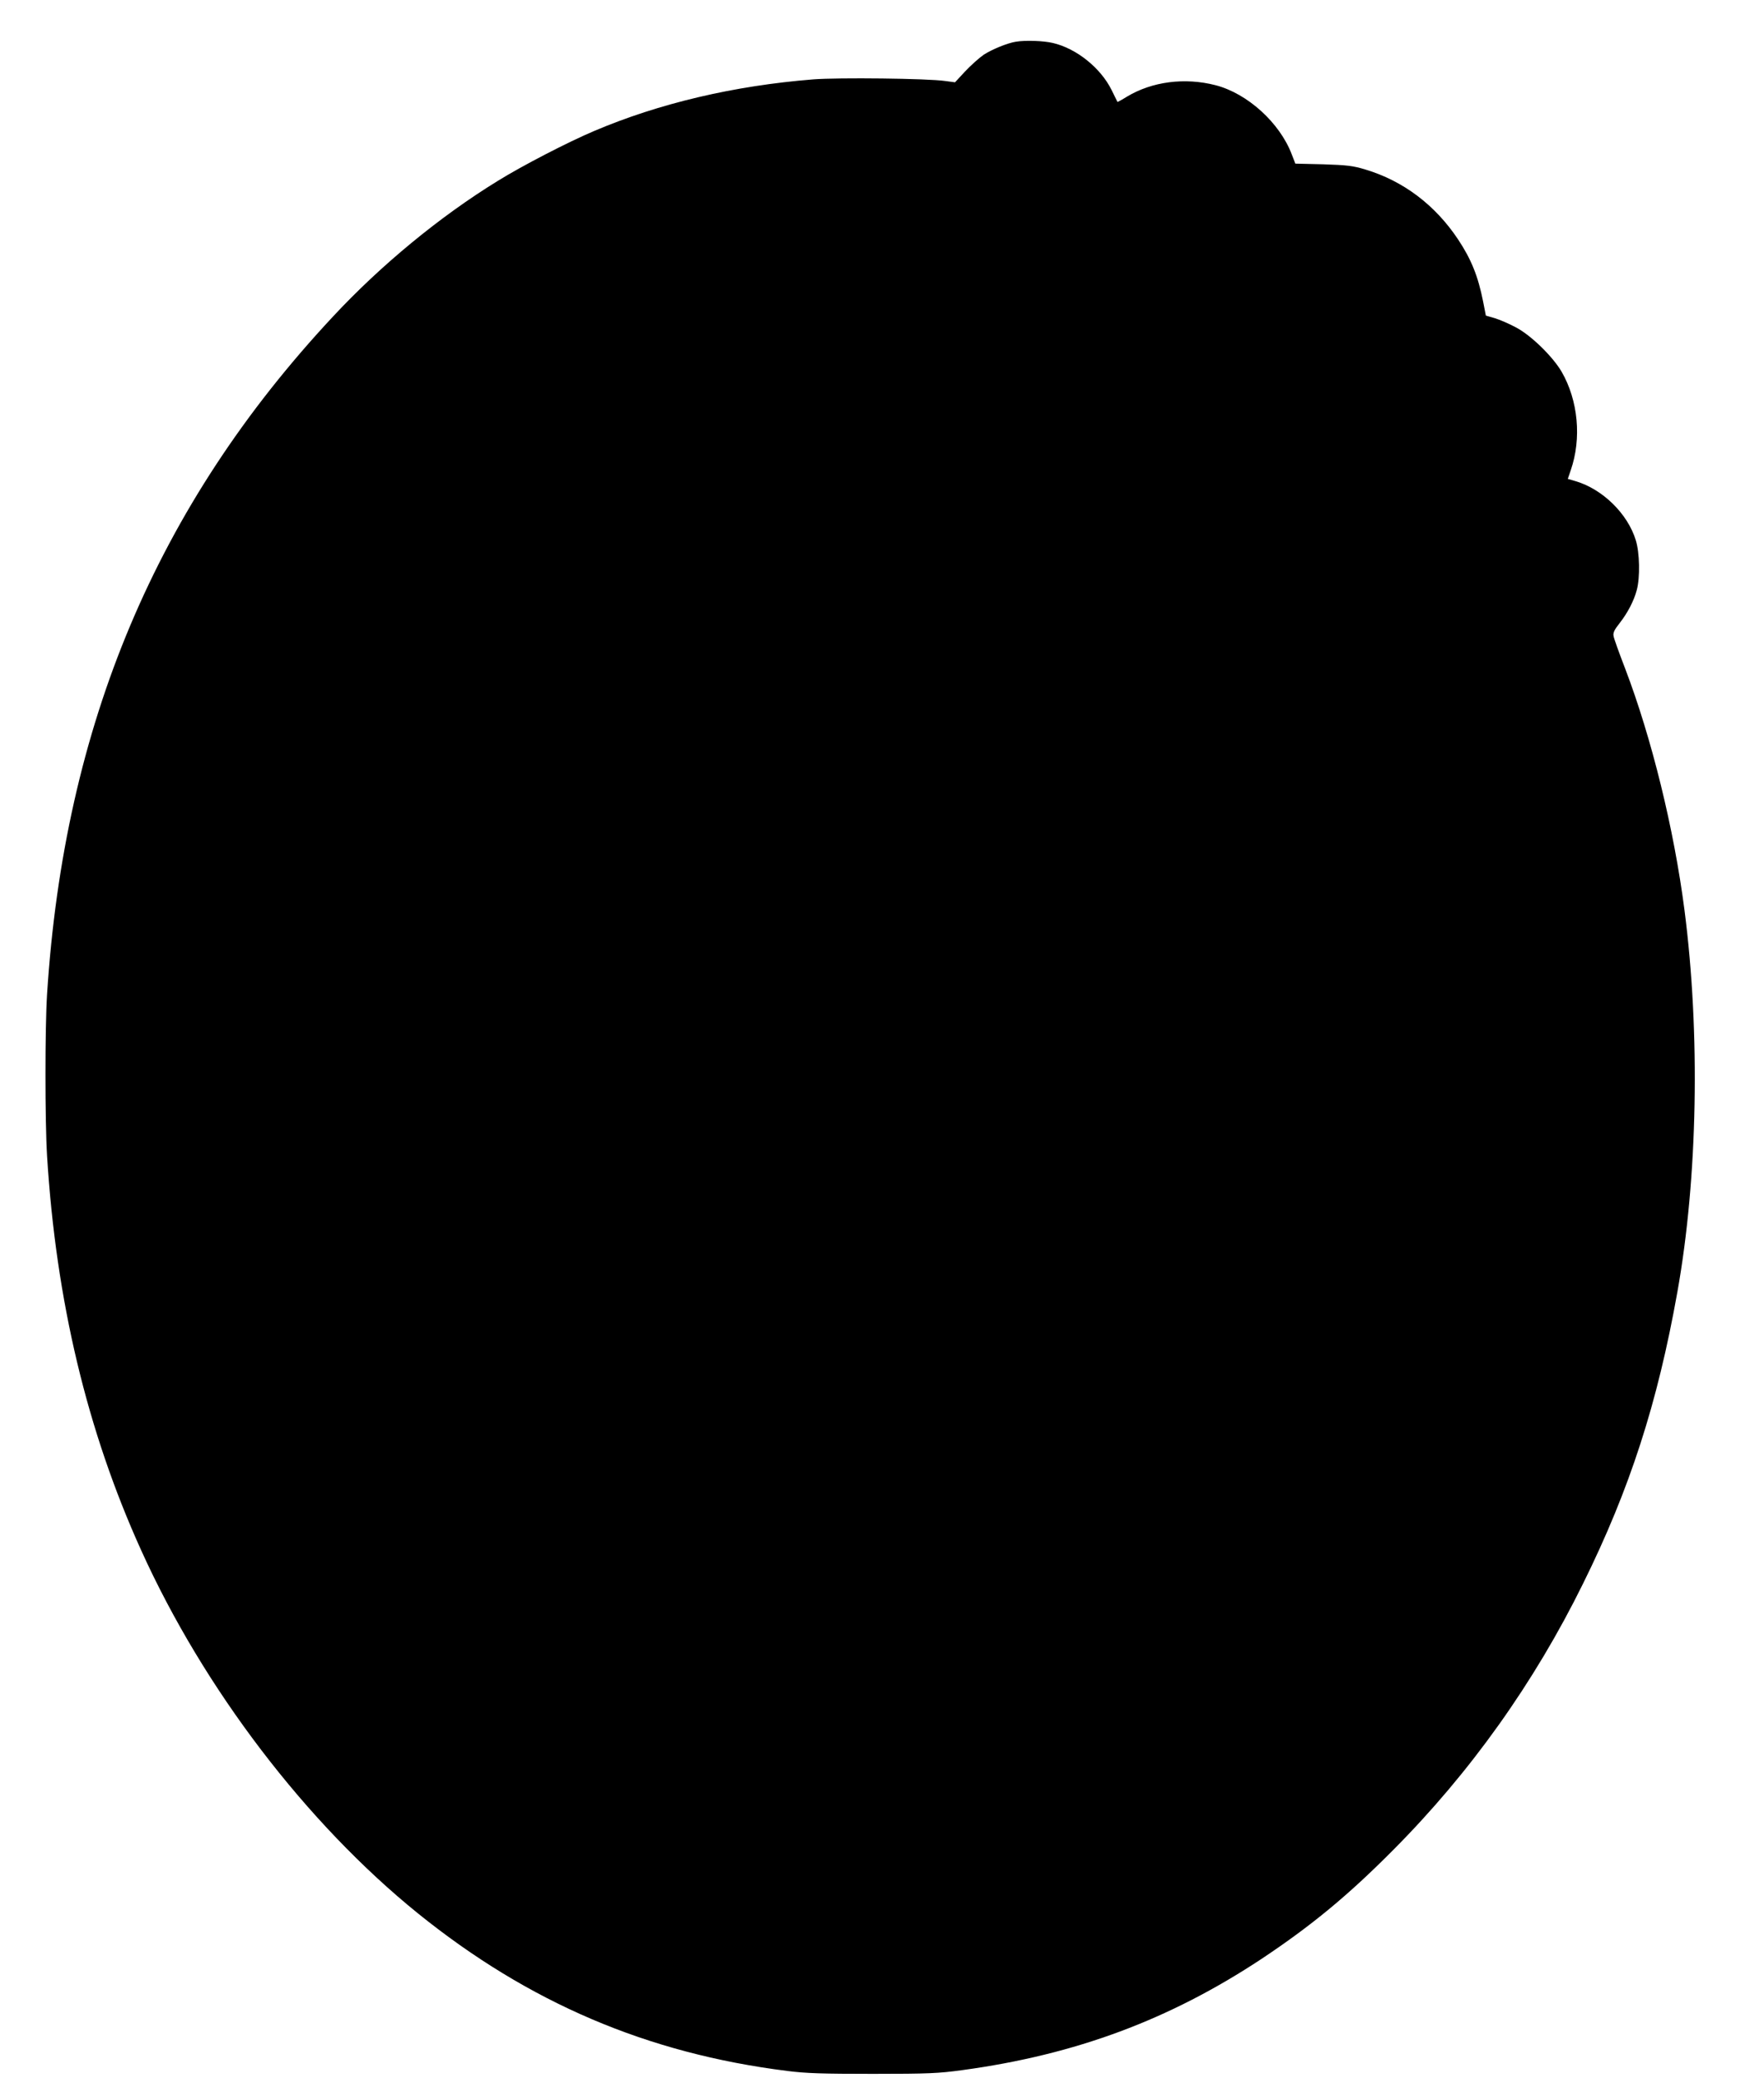 <?xml version="1.0" standalone="no"?>
<!DOCTYPE svg PUBLIC "-//W3C//DTD SVG 20010904//EN"
 "http://www.w3.org/TR/2001/REC-SVG-20010904/DTD/svg10.dtd">
<svg version="1.0" xmlns="http://www.w3.org/2000/svg"
 width="1087pt" height="1280pt" viewBox="0 0 1087 1280"
 preserveAspectRatio="xMidYMid meet">
<g transform="translate(0,1280) scale(0.1,-0.1)"
fill="#000000" stroke="none">
<path d="M6260 12543 c-52 -8 -147 -47 -198 -80 -29 -20 -80 -66 -115 -103
l-62 -67 -60 8 c-108 16 -660 22 -814 10 -489 -39 -950 -148 -1350 -318 -161
-68 -445 -215 -593 -307 -357 -219 -722 -520 -1017 -837 -1085 -1162 -1655
-2514 -1761 -4174 -13 -205 -13 -782 0 -995 55 -891 246 -1693 580 -2430 386
-853 1017 -1680 1706 -2237 682 -550 1413 -862 2274 -970 118 -15 217 -18 530
-18 342 0 403 3 550 23 699 95 1278 311 1845 686 306 204 529 387 810 670 474
476 869 1030 1170 1641 288 582 459 1111 581 1795 126 703 142 1595 44 2354
-65 502 -203 1061 -365 1486 -37 96 -70 187 -72 202 -4 20 5 39 37 79 50 64
88 137 106 204 21 77 18 231 -6 307 -50 164 -205 315 -371 364 l-48 14 18 53
c68 196 46 430 -56 607 -55 94 -190 226 -283 274 -41 22 -99 47 -129 56 l-55
16 -17 87 c-31 156 -73 260 -154 382 -141 212 -338 361 -572 431 -76 23 -111
27 -260 32 l-171 4 -22 57 c-74 195 -273 375 -469 426 -190 49 -391 23 -546
-70 -32 -20 -59 -34 -59 -33 -1 2 -17 35 -36 73 -67 136 -216 256 -361 290
-59 14 -170 18 -229 8z"/>
</g>
</svg>
